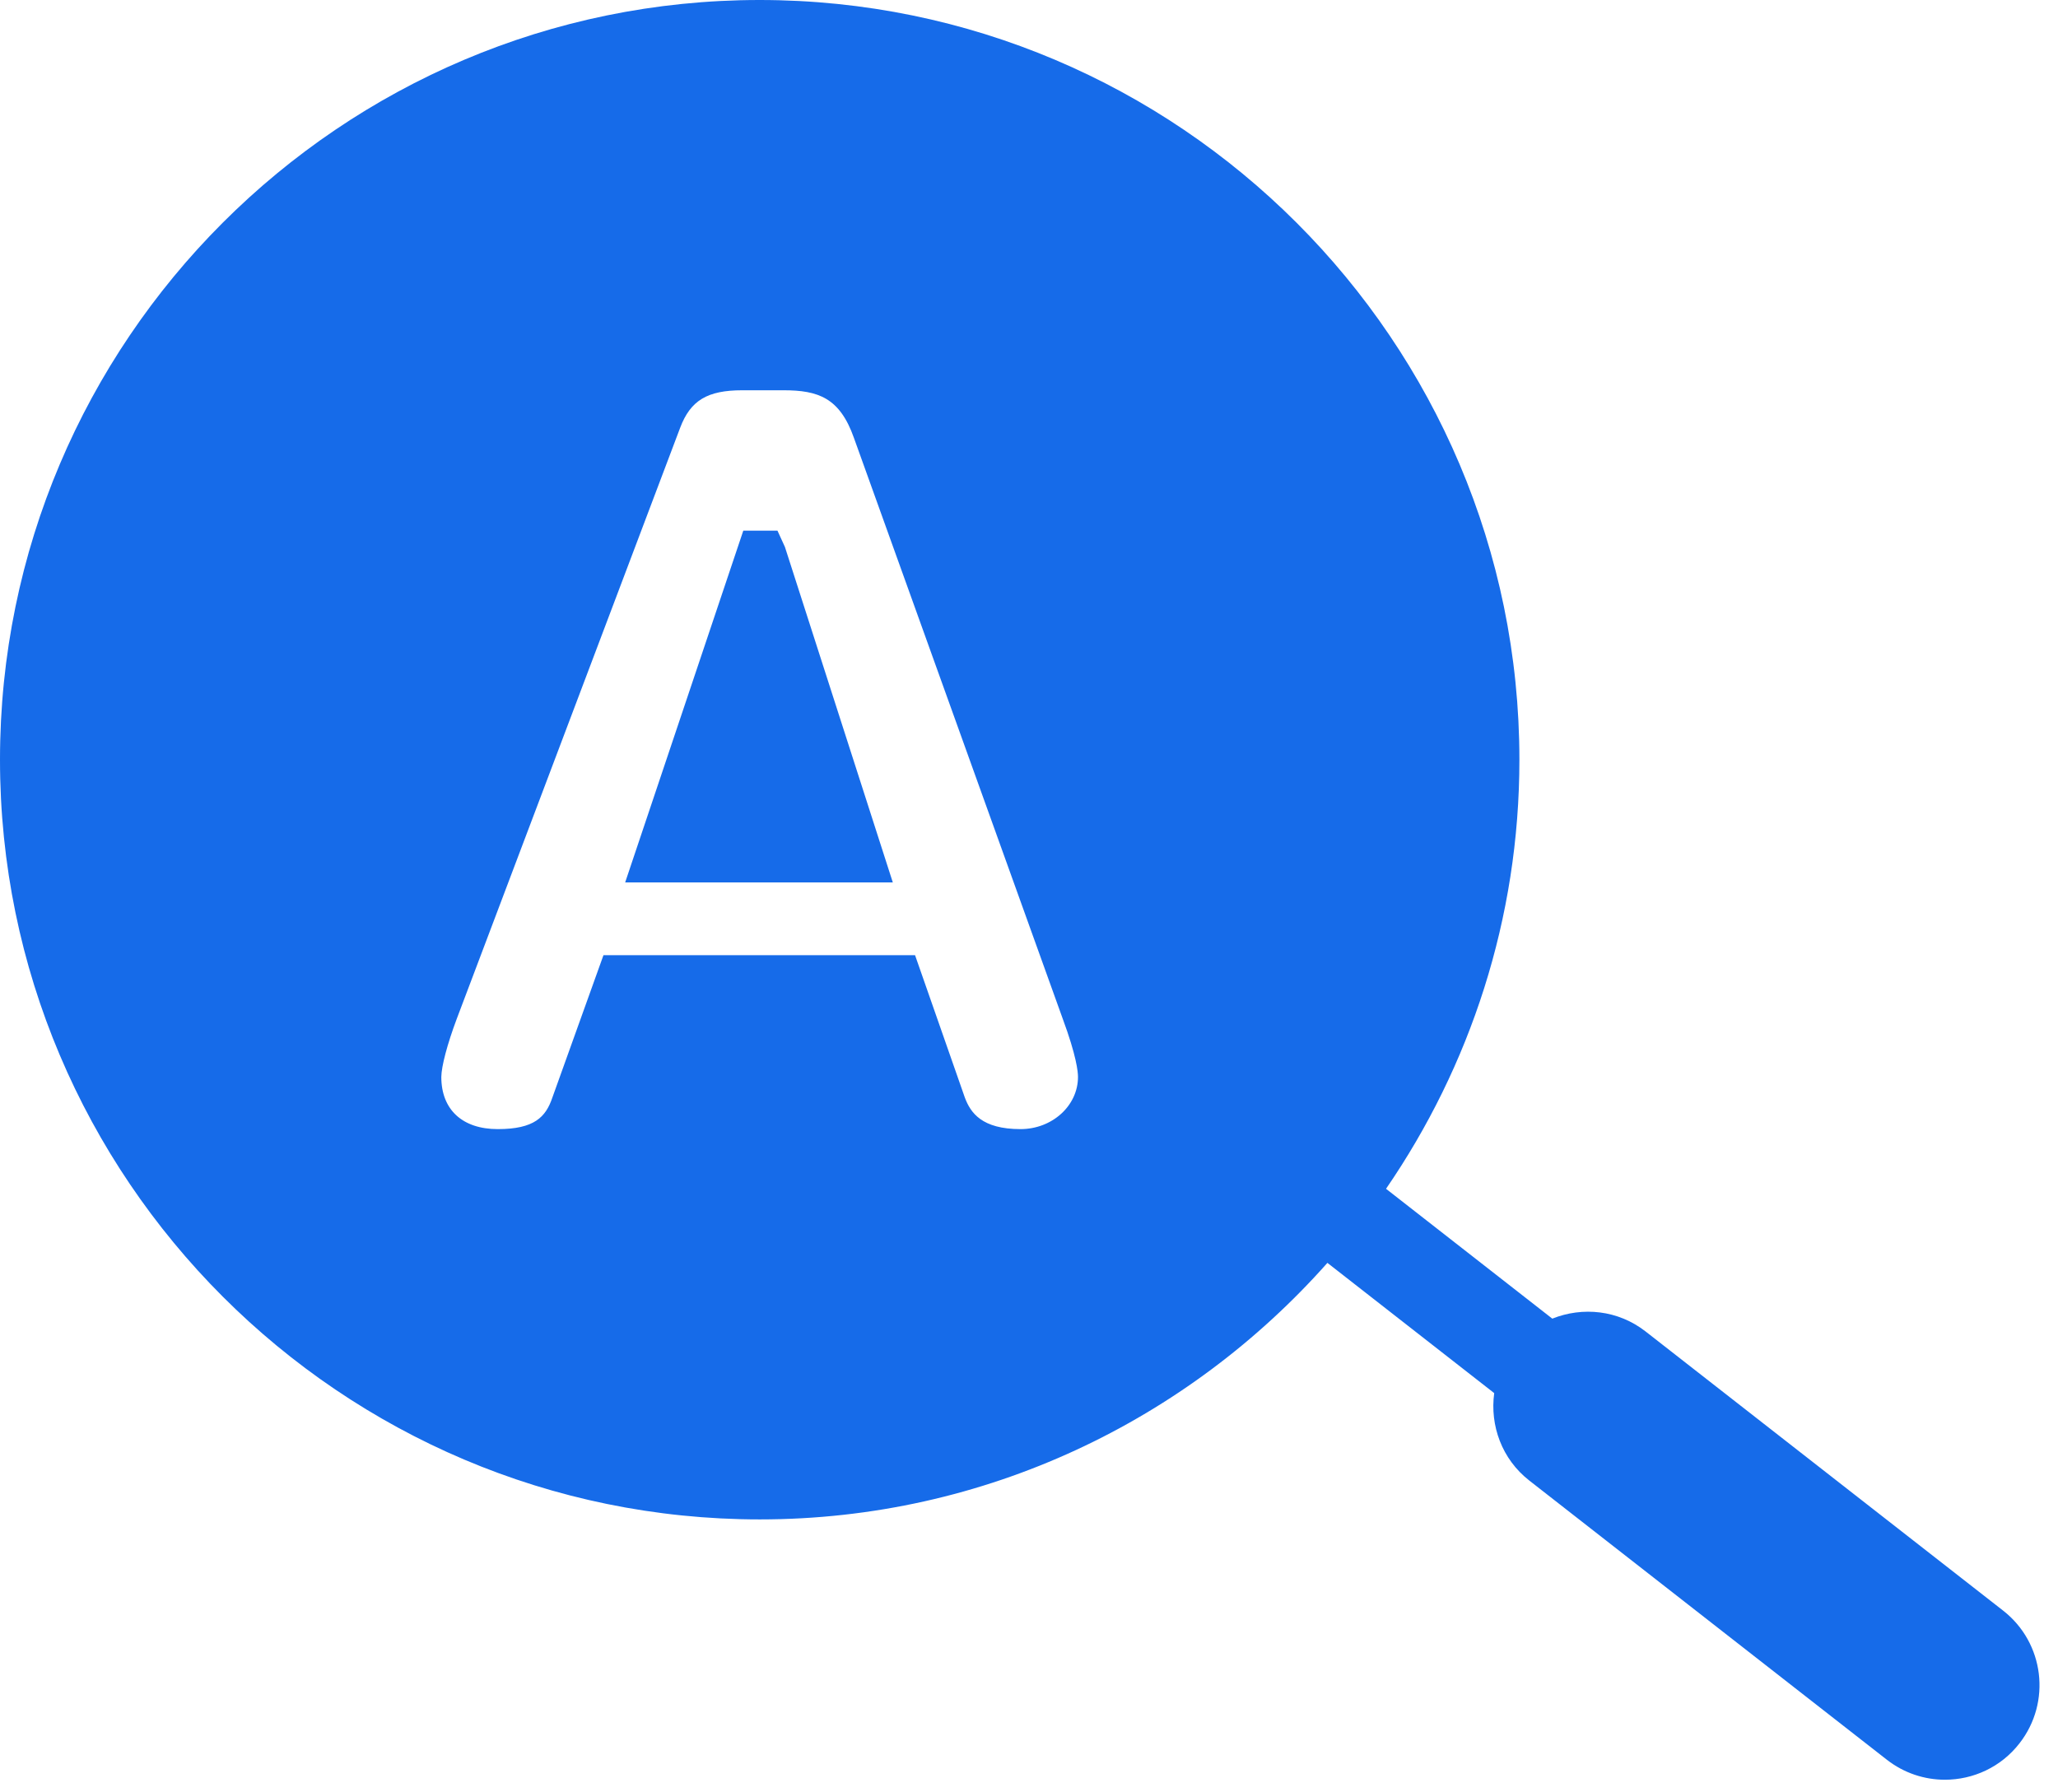 <svg width="62" height="54" viewBox="0 0 62 54" fill="none" xmlns="http://www.w3.org/2000/svg">
<path d="M46.072 44.606L56.842 53.016C57.362 53.422 57.98 53.62 58.592 53.62C59.441 53.62 60.28 53.244 60.839 52.524C61.808 51.283 61.587 49.493 60.347 48.525L49.576 40.115C48.744 39.466 47.676 39.364 46.765 39.728L41.756 35.816C44.285 32.133 45.774 27.683 45.774 22.889C45.774 10.268 35.506 0 22.884 0C10.262 0 0 10.268 0 22.889C0 35.509 10.268 45.777 22.889 45.777C29.692 45.777 35.794 42.777 39.99 38.048L45.015 41.972C44.883 42.945 45.243 43.959 46.072 44.606ZM13.76 30.696L20.491 12.887C20.802 12.064 21.309 11.758 22.364 11.758H23.602C24.651 11.758 25.299 11.985 25.725 13.191L32.016 30.693C32.43 31.811 32.476 32.292 32.476 32.446C32.476 33.312 31.7 34.018 30.744 34.018C29.58 34.018 29.239 33.528 29.067 33.067L27.567 28.778H18.18L16.64 33.07C16.441 33.656 16.096 34.018 14.995 34.018C13.93 34.018 13.295 33.431 13.295 32.446C13.3 32.123 13.472 31.466 13.76 30.696Z" fill="#166BE9"/>
<path d="M23.647 16.479L23.422 15.987H22.393L18.834 26.585H26.897L23.647 16.479Z" fill="#166BE9"/>
</svg>
